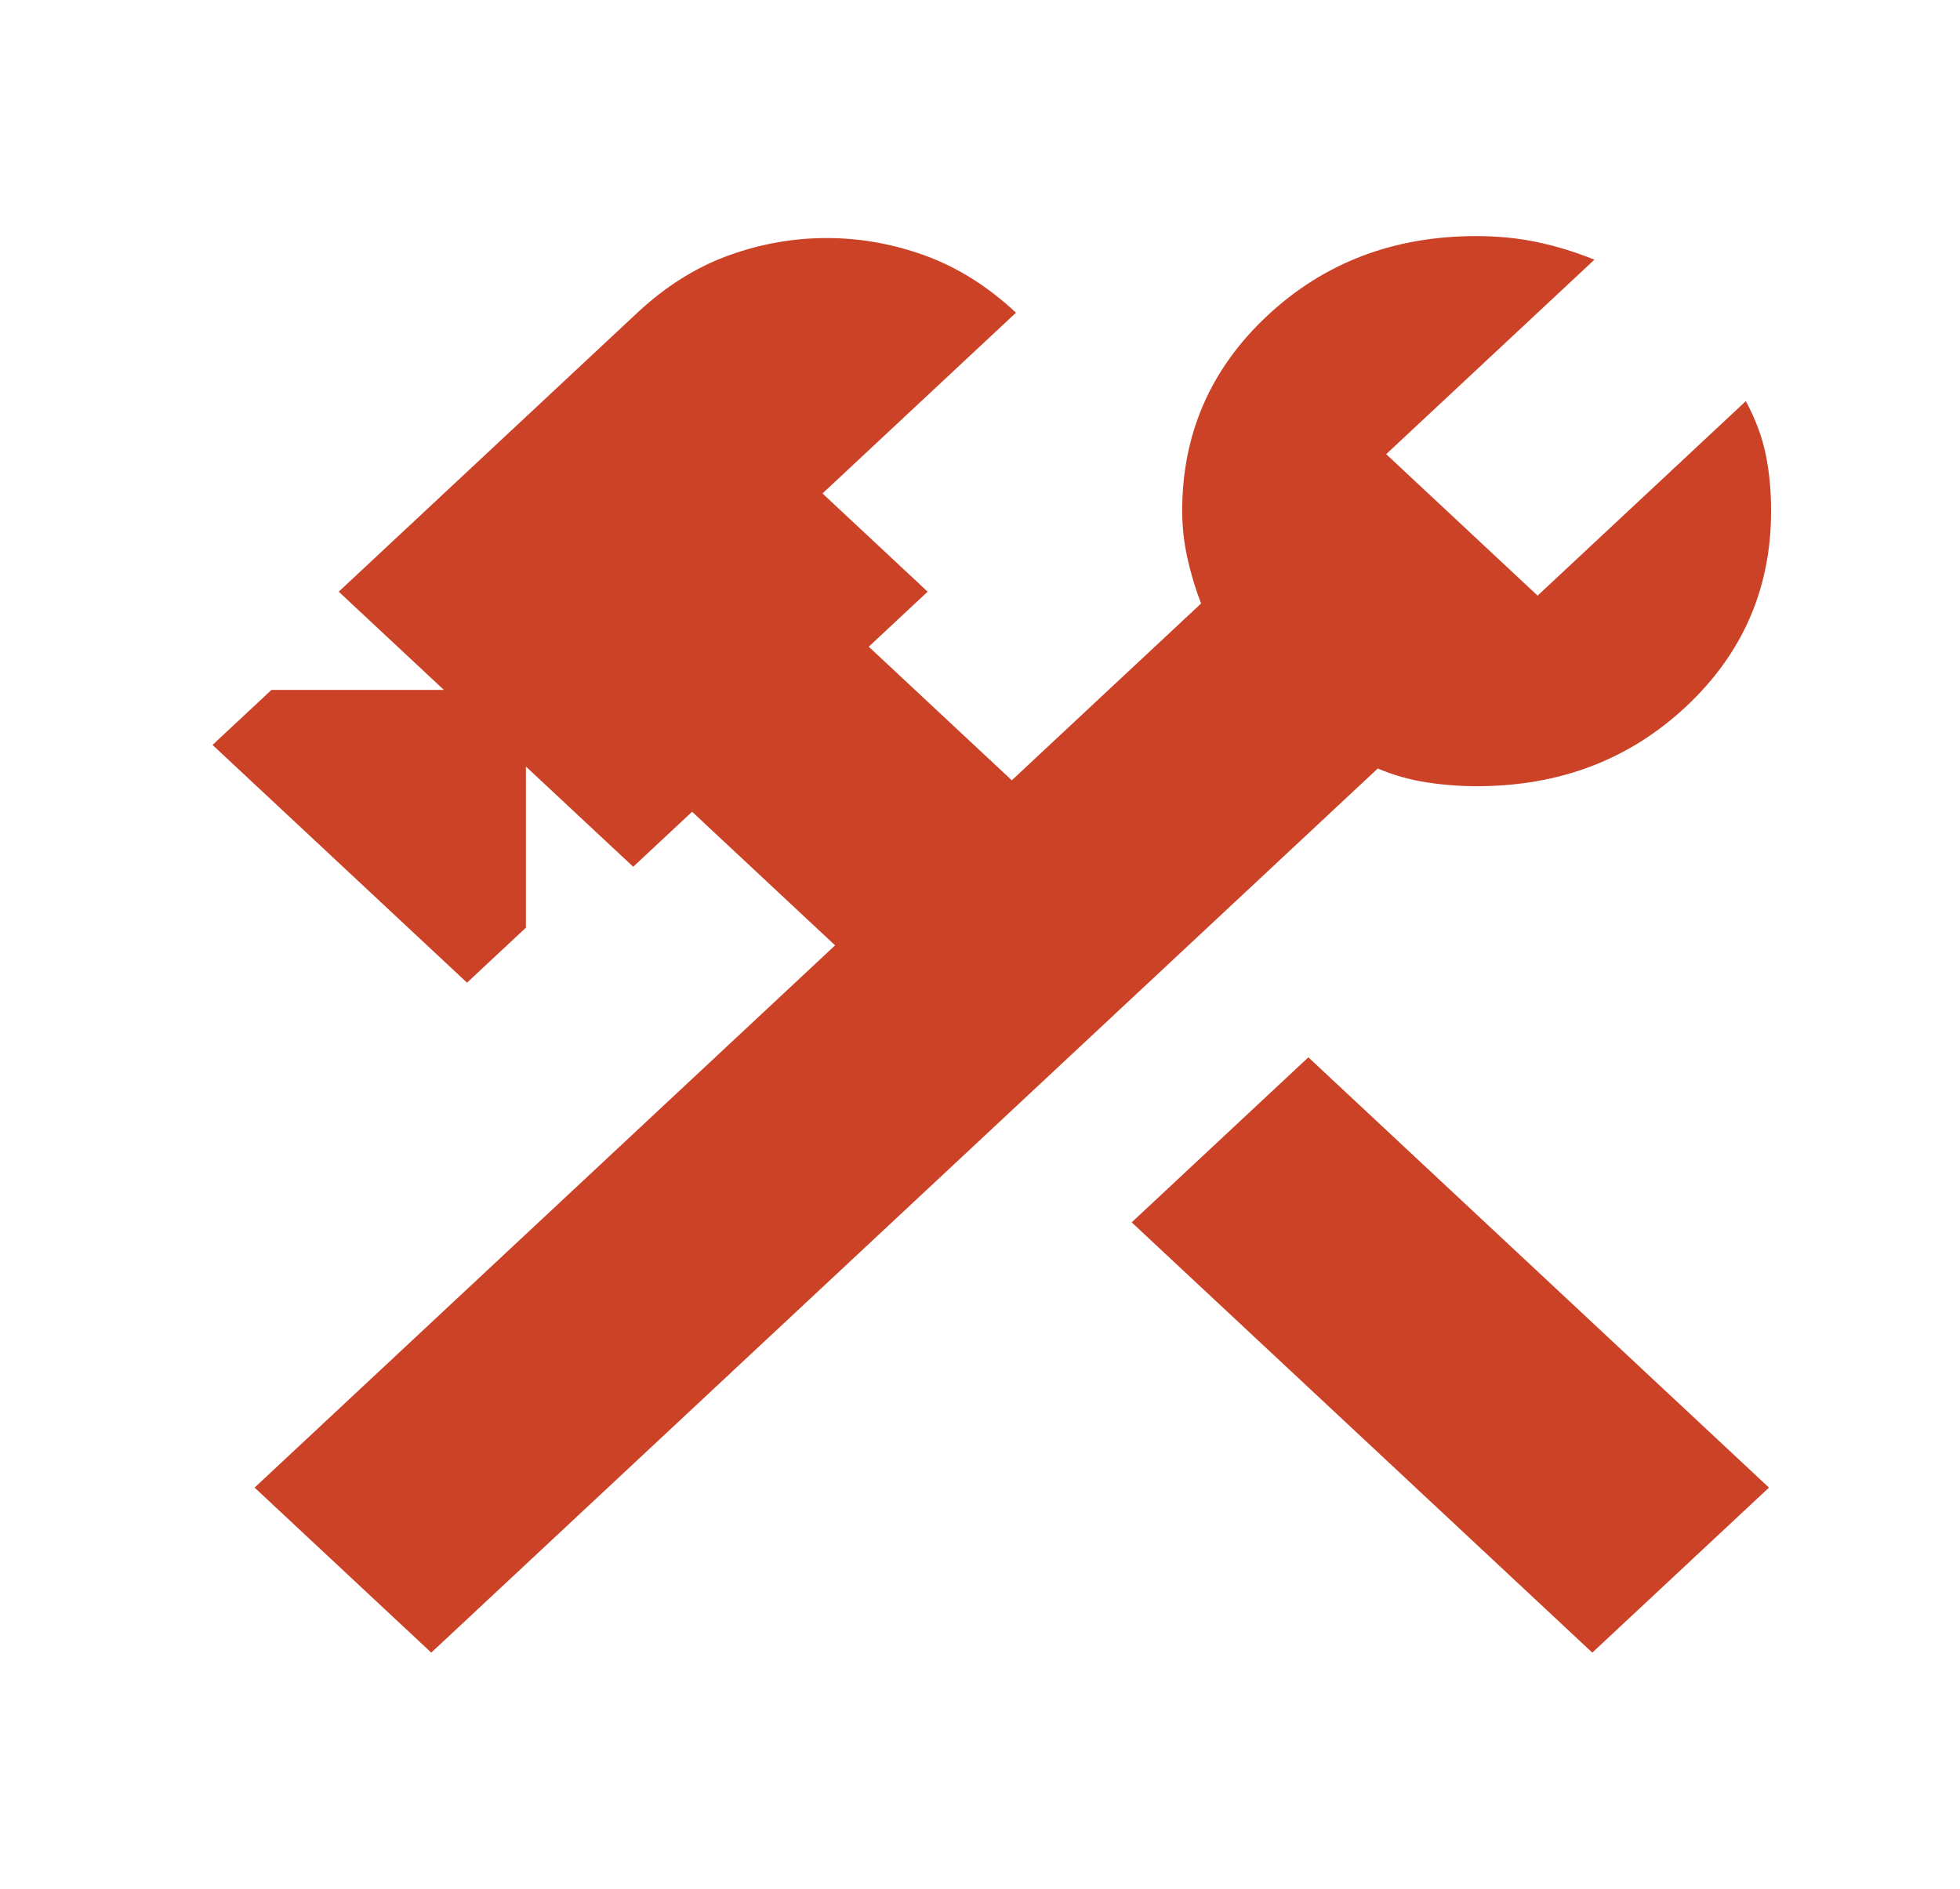 <svg width="83" height="80" viewBox="0 0 83 80" fill="none" xmlns="http://www.w3.org/2000/svg">
<path d="M67.429 70L47.923 51.775L55.405 44.785L74.911 63.01L67.429 70ZM18.263 70L10.781 63.01L35.364 40.042L29.308 34.383L26.814 36.713L22.271 32.469V39.293L19.777 41.623L9 31.553L11.494 29.223H18.798L14.344 25.062L26.992 13.245C28.18 12.136 29.456 11.332 30.822 10.832C32.188 10.333 33.583 10.083 35.008 10.083C36.433 10.083 37.829 10.333 39.194 10.832C40.56 11.332 41.837 12.136 43.024 13.245L34.83 20.901L39.283 25.062L36.789 27.392L42.846 33.051L50.862 25.562C50.625 24.951 50.432 24.314 50.285 23.648C50.138 22.982 50.063 22.316 50.061 21.651C50.061 18.377 51.264 15.617 53.67 13.369C56.076 11.121 59.029 9.998 62.53 10C63.421 10 64.268 10.083 65.071 10.25C65.873 10.416 66.689 10.666 67.518 10.999L58.7 19.237L65.113 25.229L73.931 16.99C74.347 17.767 74.629 18.529 74.779 19.277C74.929 20.025 75.002 20.816 75 21.651C75 24.924 73.798 27.684 71.394 29.932C68.991 32.18 66.036 33.303 62.53 33.301C61.818 33.301 61.105 33.245 60.393 33.135C59.68 33.024 58.997 32.829 58.344 32.552L18.263 70Z" fill="#CB4227"/>
</svg>

